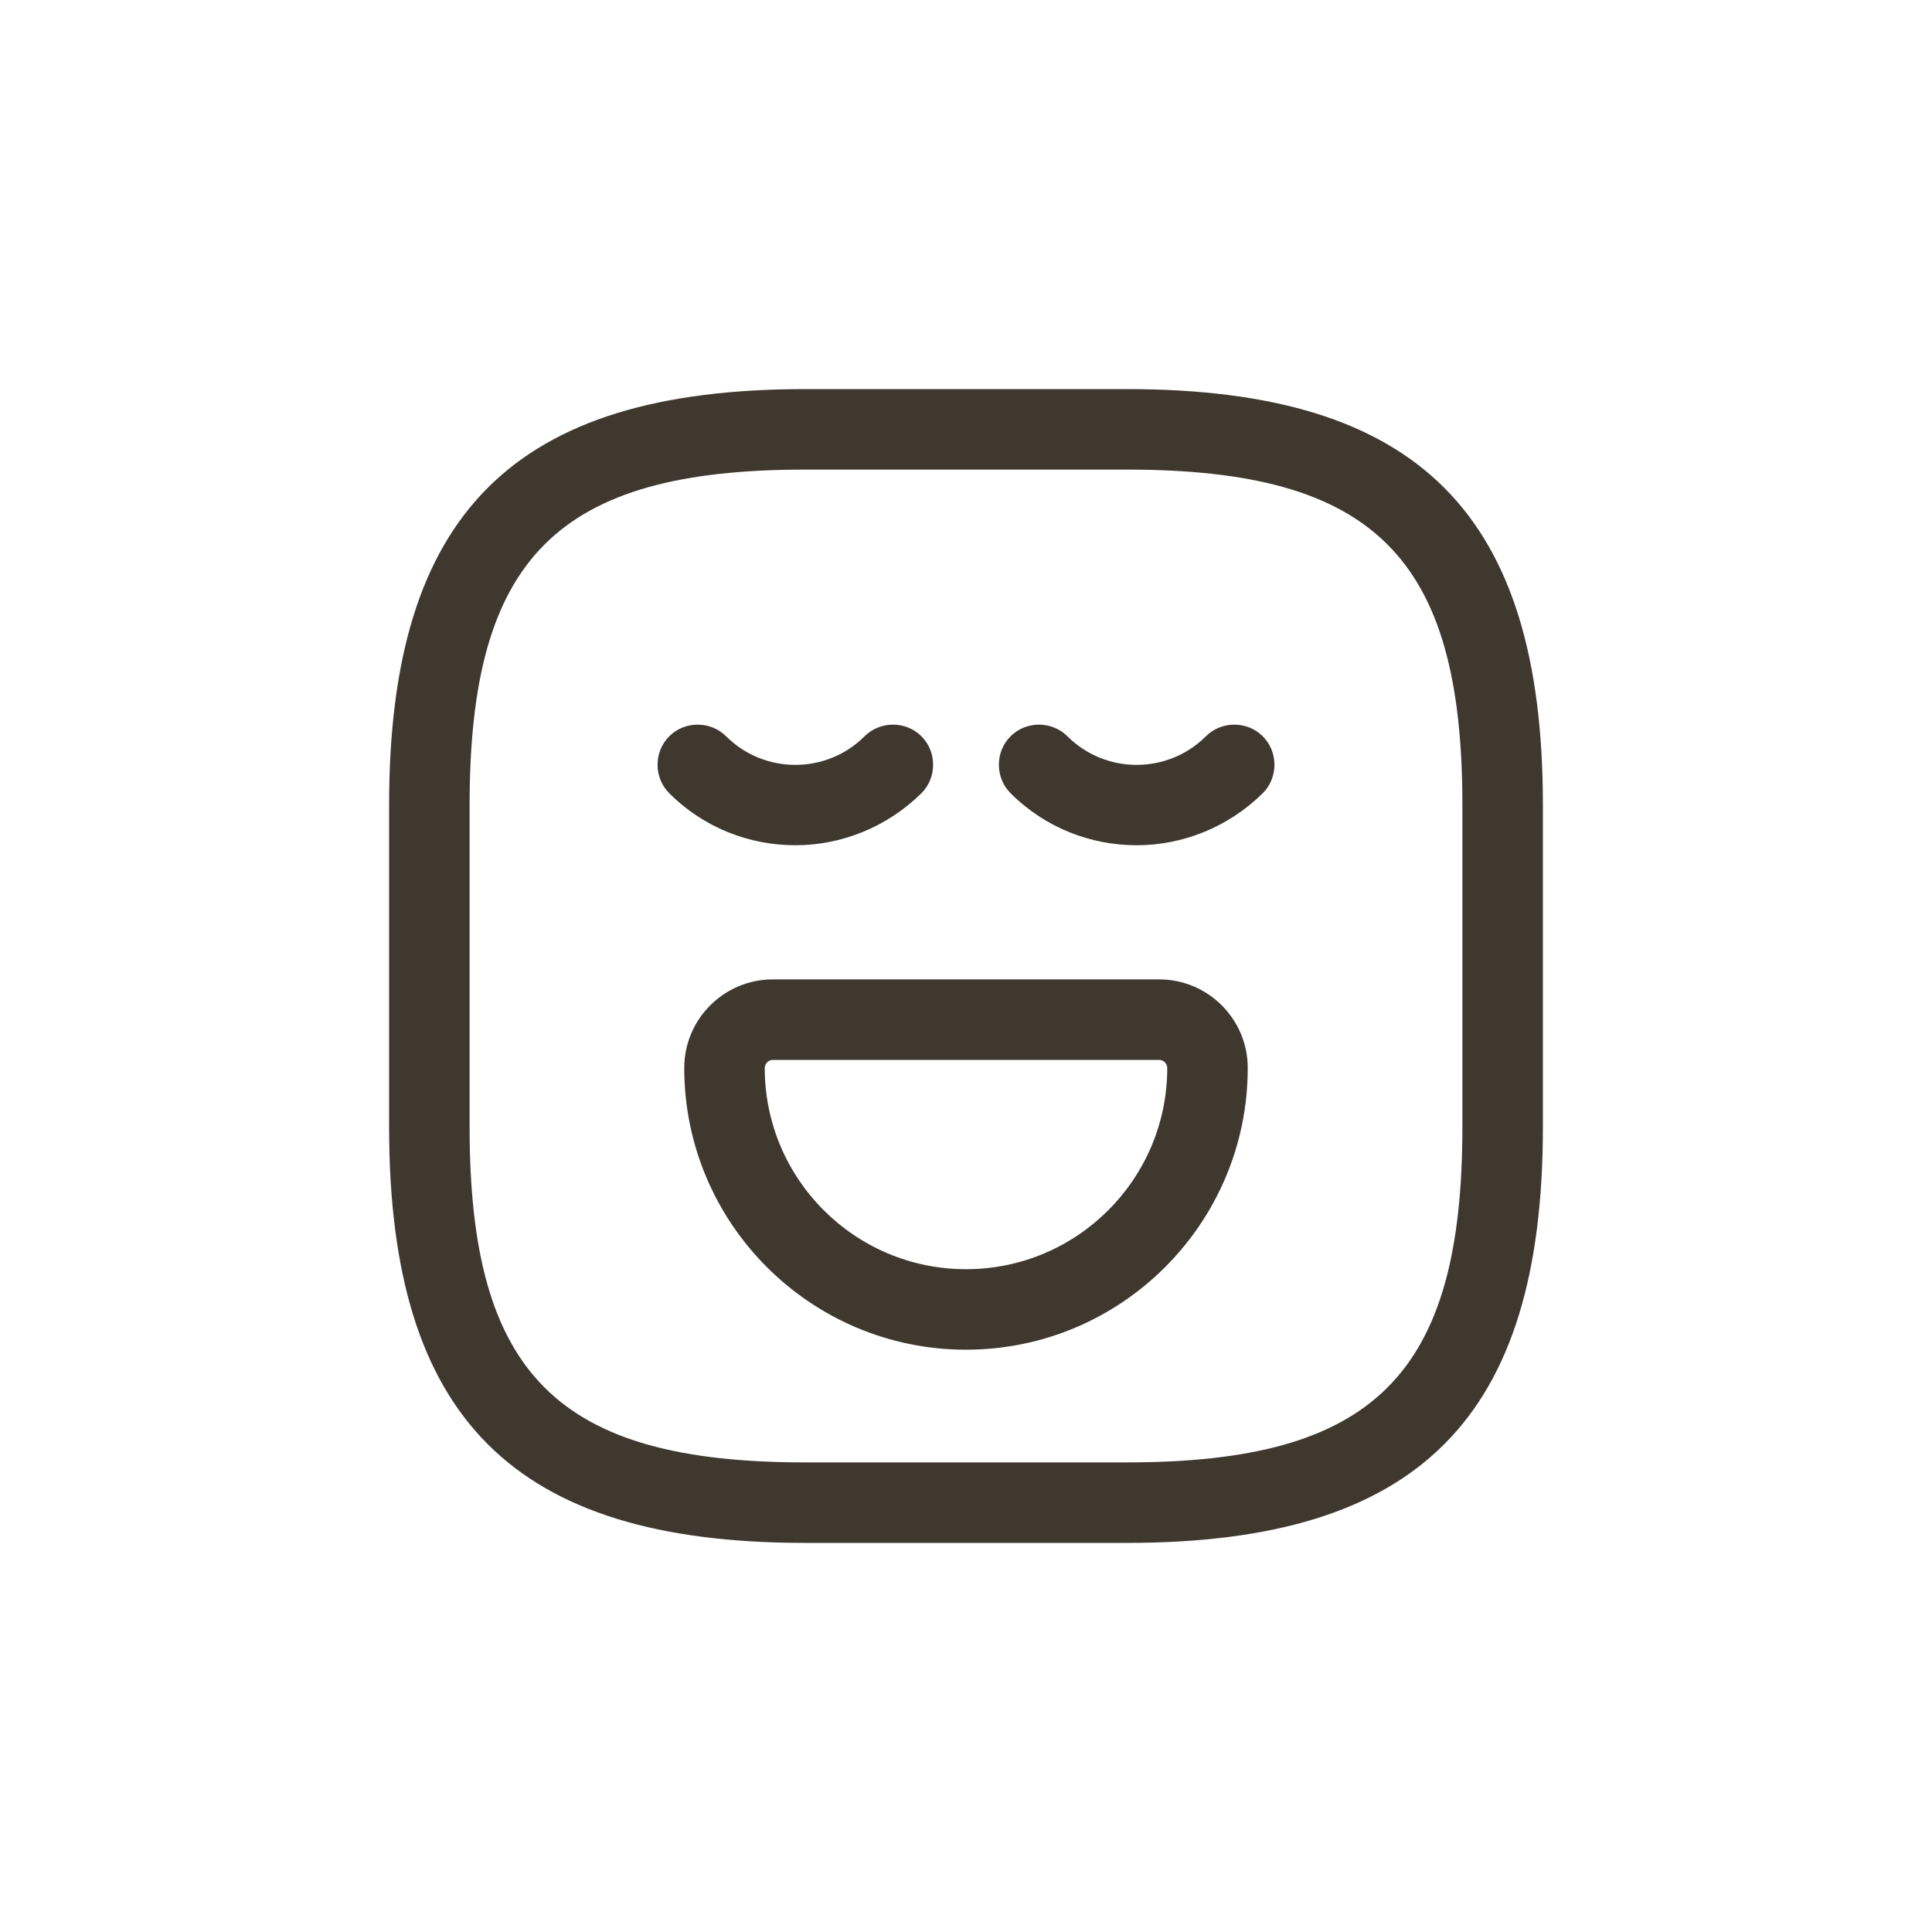 <?xml version="1.0" encoding="UTF-8"?> <svg xmlns="http://www.w3.org/2000/svg" width="30" height="30" viewBox="0 0 30 30" fill="none"><rect width="30" height="30" fill="white"></rect><path d="M17.5 23.958H12.5C7.975 23.958 6.042 22.025 6.042 17.5V12.5C6.042 7.975 7.975 6.042 12.5 6.042H17.5C22.025 6.042 23.958 7.975 23.958 12.5V17.5C23.958 22.025 22.025 23.958 17.5 23.958ZM12.5 7.292C8.658 7.292 7.292 8.658 7.292 12.5V17.5C7.292 21.342 8.658 22.708 12.5 22.708H17.5C21.342 22.708 22.708 21.342 22.708 17.5V12.5C22.708 8.658 21.342 7.292 17.5 7.292H12.5Z" fill="#3E382F"></path><path d="M12.35 13.125C11.642 13.125 10.933 12.858 10.392 12.317C10.15 12.075 10.15 11.675 10.392 11.433C10.633 11.192 11.033 11.192 11.275 11.433C11.867 12.025 12.833 12.025 13.425 11.433C13.667 11.192 14.067 11.192 14.308 11.433C14.55 11.675 14.55 12.075 14.308 12.317C13.767 12.85 13.058 13.125 12.35 13.125Z" fill="#3E382F"></path><path d="M17.65 13.125C16.942 13.125 16.233 12.858 15.692 12.317C15.45 12.075 15.45 11.675 15.692 11.433C15.933 11.192 16.333 11.192 16.575 11.433C17.167 12.025 18.133 12.025 18.725 11.433C18.967 11.192 19.367 11.192 19.608 11.433C19.85 11.675 19.85 12.075 19.608 12.317C19.067 12.85 18.358 13.125 17.65 13.125Z" fill="#3E382F"></path><path d="M15 20.958C12.583 20.958 10.625 18.992 10.625 16.583C10.625 15.825 11.242 15.208 12 15.208H18C18.758 15.208 19.375 15.825 19.375 16.583C19.375 18.992 17.417 20.958 15 20.958ZM12 16.458C11.933 16.458 11.875 16.517 11.875 16.583C11.875 18.308 13.275 19.708 15 19.708C16.725 19.708 18.125 18.308 18.125 16.583C18.125 16.517 18.067 16.458 18 16.458H12V16.458Z" fill="#3E382F"></path></svg> 